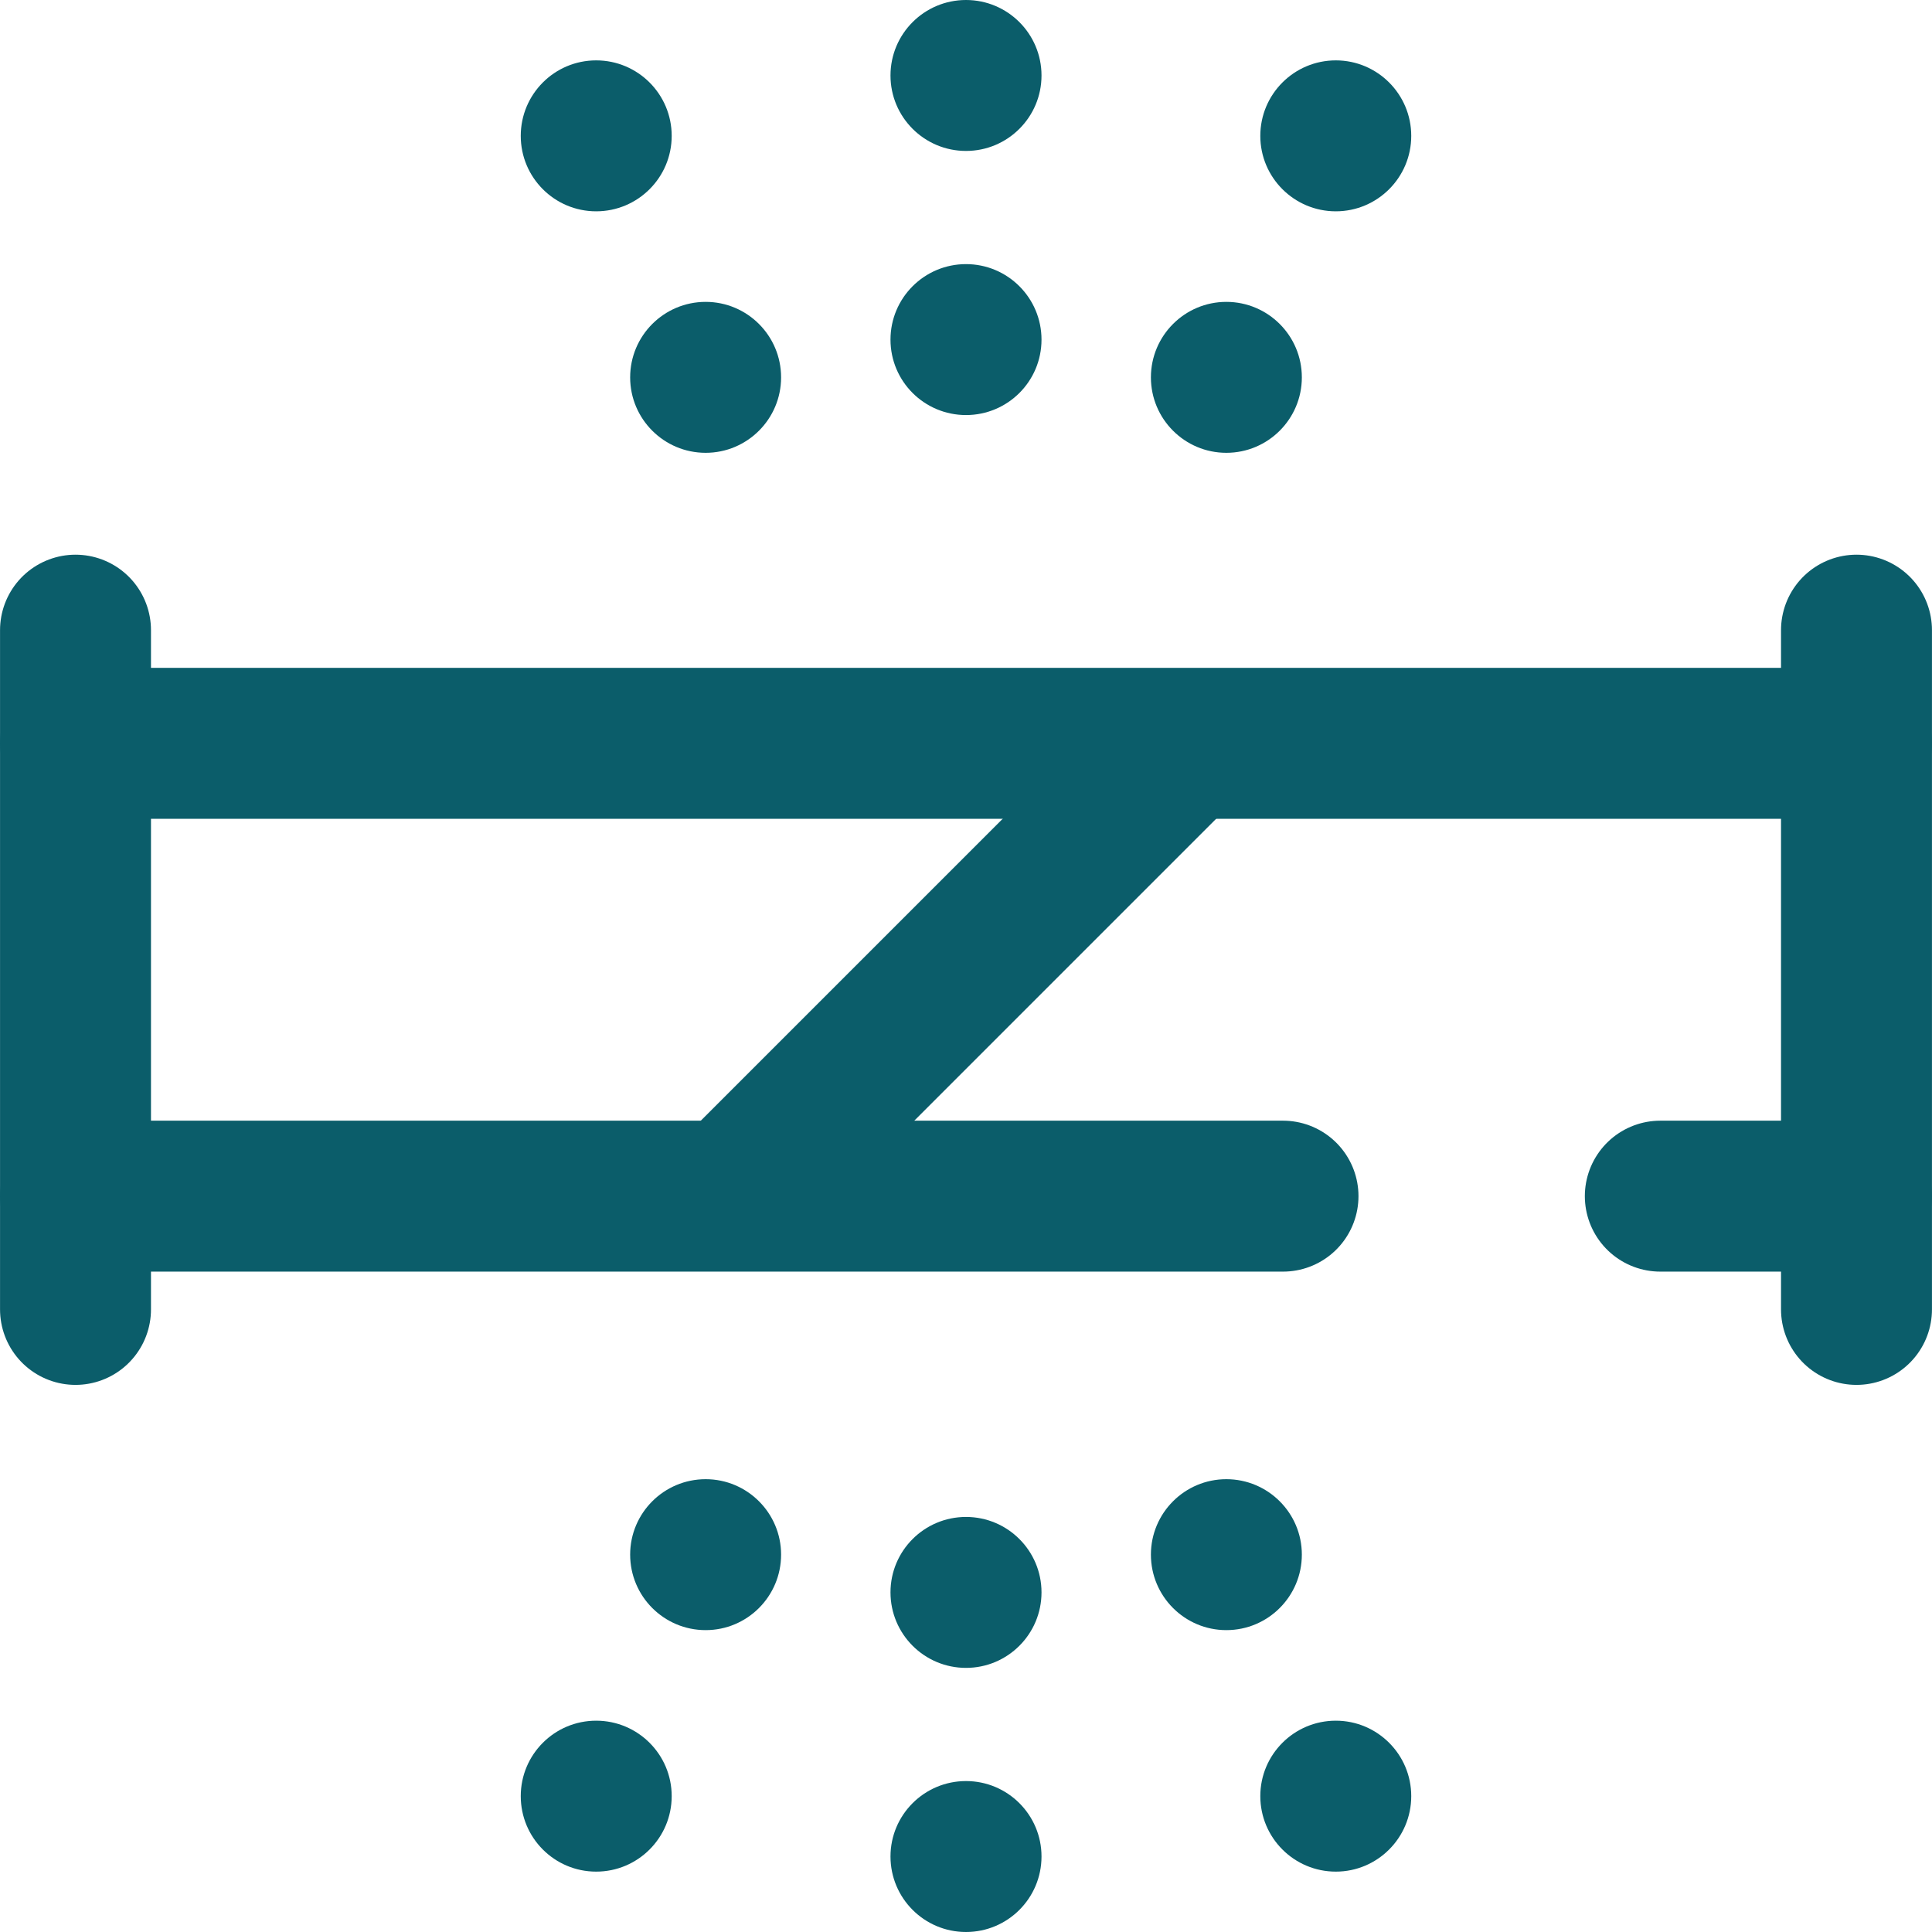 <svg width="24" height="24" viewBox="0 0 24 24" fill="none" xmlns="http://www.w3.org/2000/svg">
<g clip-path="url(#clip0_421_26)">
<path d="M0.938 16.266V7.828" stroke="#0B5D6A" stroke-width="1.875" stroke-miterlimit="10" stroke-linecap="round" stroke-linejoin="round"/>
<path d="M15.938 14.859H0.938" stroke="#0B5D6A" stroke-width="1.875" stroke-miterlimit="10" stroke-linecap="round" stroke-linejoin="round"/>
<path d="M23.062 14.859H20.625" stroke="#0B5D6A" stroke-width="1.875" stroke-miterlimit="10" stroke-linecap="round" stroke-linejoin="round"/>
<path d="M23.062 7.828V16.266" stroke="#0B5D6A" stroke-width="1.875" stroke-miterlimit="10" stroke-linecap="round" stroke-linejoin="round"/>
<path d="M0.938 9.234H23.062" stroke="#0B5D6A" stroke-width="1.875" stroke-miterlimit="10" stroke-linecap="round" stroke-linejoin="round"/>
<path d="M12.938 0.938C12.938 1.455 12.518 1.875 12 1.875C11.482 1.875 11.062 1.455 11.062 0.938C11.062 0.42 11.482 2.98023e-07 12 2.98023e-07C12.518 2.98023e-07 12.938 0.42 12.938 0.938Z" fill="#0B5D6A"/>
<path d="M12.938 4.219C12.938 4.737 12.518 5.156 12 5.156C11.482 5.156 11.062 4.737 11.062 4.219C11.062 3.701 11.482 3.281 12 3.281C12.518 3.281 12.938 3.701 12.938 4.219Z" fill="#0B5D6A"/>
<path d="M16.172 4.688C16.172 5.205 15.752 5.625 15.234 5.625C14.717 5.625 14.297 5.205 14.297 4.688C14.297 4.17 14.717 3.75 15.234 3.75C15.752 3.75 16.172 4.17 16.172 4.688Z" fill="#0B5D6A"/>
<path d="M17.531 1.688C17.531 2.205 17.111 2.625 16.594 2.625C16.076 2.625 15.656 2.205 15.656 1.688C15.656 1.17 16.076 0.75 16.594 0.75C17.111 0.75 17.531 1.17 17.531 1.688Z" fill="#0B5D6A"/>
<path d="M8.344 1.688C8.344 1.17 7.924 0.75 7.406 0.75C6.888 0.75 6.469 1.17 6.469 1.688C6.469 2.205 6.888 2.625 7.406 2.625C7.924 2.625 8.344 2.205 8.344 1.688Z" fill="#0B5D6A"/>
<path d="M9.703 4.688C9.703 4.17 9.283 3.75 8.766 3.75C8.248 3.75 7.828 4.17 7.828 4.688C7.828 5.205 8.248 5.625 8.766 5.625C9.283 5.625 9.703 5.205 9.703 4.688Z" fill="#0B5D6A"/>
<path d="M12.938 23.062C12.938 22.545 12.518 22.125 12 22.125C11.482 22.125 11.062 22.545 11.062 23.062C11.062 23.58 11.482 24 12 24C12.518 24 12.938 23.58 12.938 23.062Z" fill="#0B5D6A"/>
<path d="M12.938 19.781C12.938 19.264 12.518 18.844 12 18.844C11.482 18.844 11.062 19.264 11.062 19.781C11.062 20.299 11.482 20.719 12 20.719C12.518 20.719 12.938 20.299 12.938 19.781Z" fill="#0B5D6A"/>
<path d="M16.172 19.312C16.172 18.795 15.752 18.375 15.234 18.375C14.717 18.375 14.297 18.795 14.297 19.312C14.297 19.83 14.717 20.25 15.234 20.25C15.752 20.25 16.172 19.83 16.172 19.312Z" fill="#0B5D6A"/>
<path d="M17.531 22.312C17.531 21.795 17.111 21.375 16.594 21.375C16.076 21.375 15.656 21.795 15.656 22.312C15.656 22.83 16.076 23.25 16.594 23.25C17.111 23.25 17.531 22.83 17.531 22.312Z" fill="#0B5D6A"/>
<path d="M8.344 22.312C8.344 22.83 7.924 23.25 7.406 23.25C6.888 23.25 6.469 22.83 6.469 22.312C6.469 21.795 6.888 21.375 7.406 21.375C7.924 21.375 8.344 21.795 8.344 22.312Z" fill="#0B5D6A"/>
<path d="M9.703 19.312C9.703 19.83 9.283 20.25 8.766 20.25C8.248 20.25 7.828 19.83 7.828 19.312C7.828 18.795 8.248 18.375 8.766 18.375C9.283 18.375 9.703 18.795 9.703 19.312Z" fill="#0B5D6A"/>
<path d="M14.672 9.281L9.164 14.789" stroke="#0B5D6A" stroke-width="1.875" stroke-miterlimit="10" stroke-linecap="round" stroke-linejoin="round"/>
</g>
<defs>
<clipPath id="clip0_421_26">
<rect width="24" height="24" fill="white"/>
</clipPath>
</defs>
</svg>

